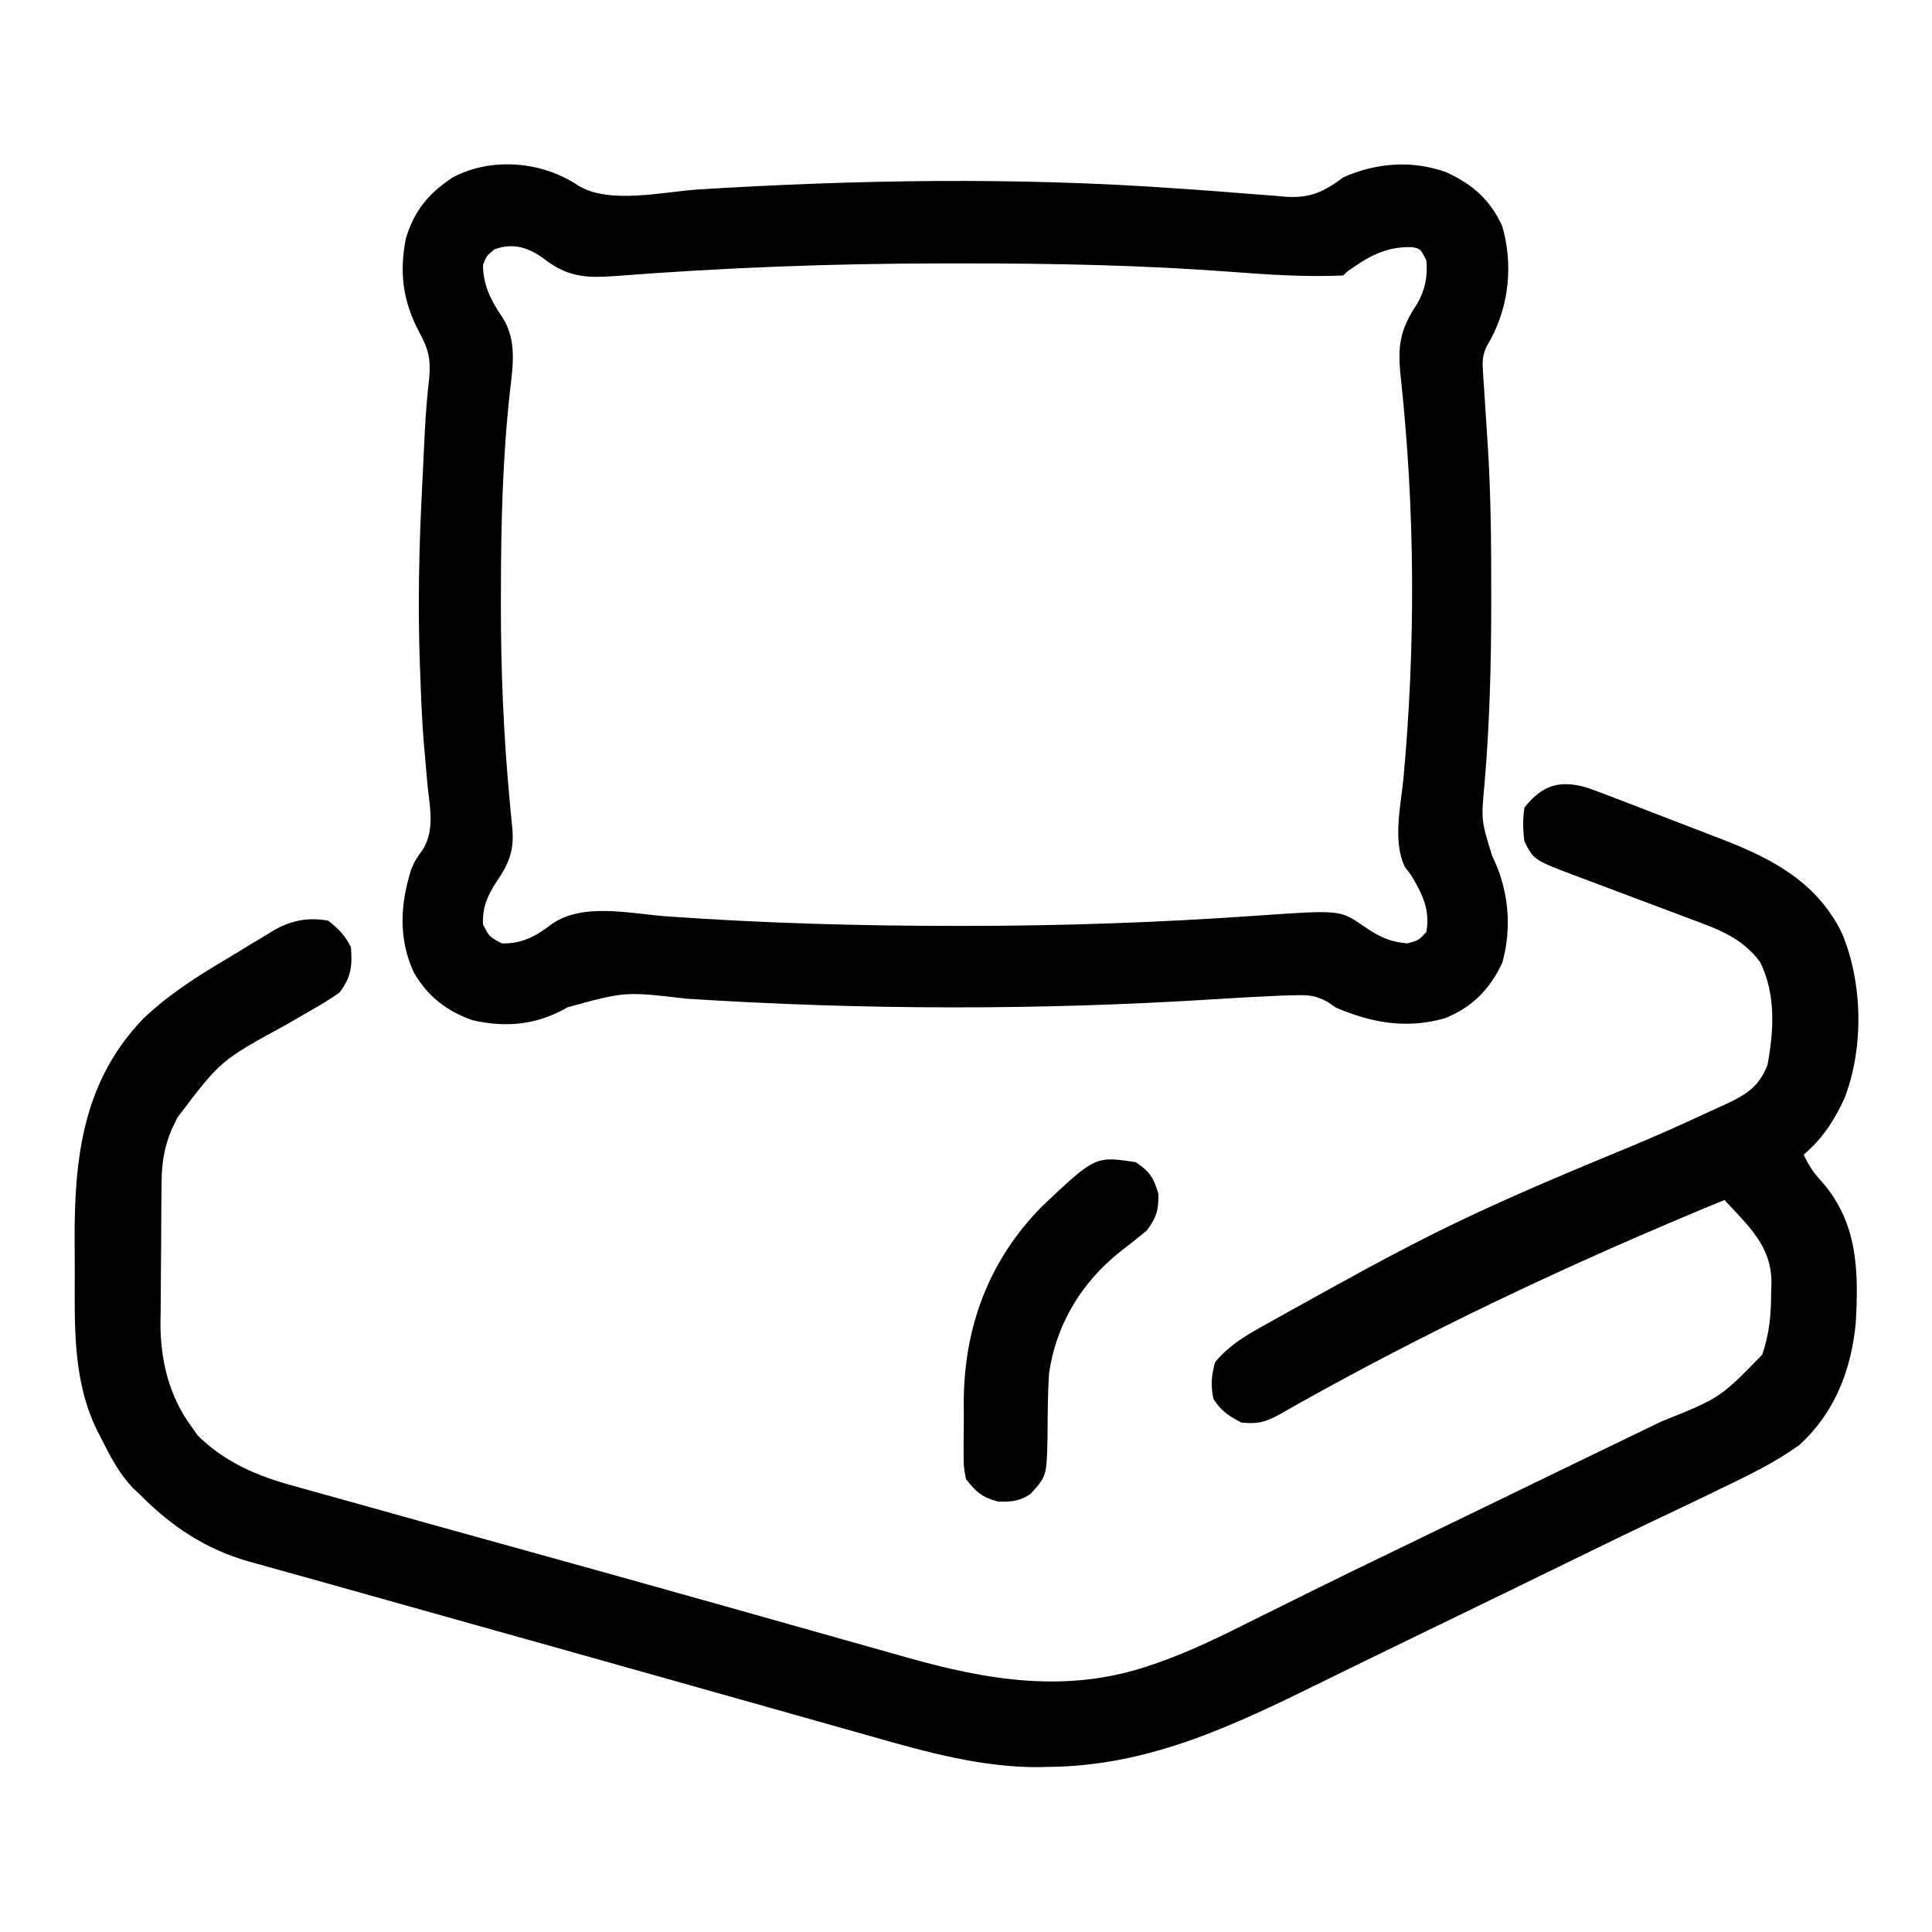 <svg xmlns="http://www.w3.org/2000/svg" width="512" height="512"><path d="M0 0 C2.763 0.964 5.487 1.998 8.211 3.065 C9.219 3.45 10.226 3.836 11.263 4.233 C13.39 5.049 15.515 5.872 17.638 6.699 C20.853 7.952 24.076 9.184 27.301 10.413 C29.376 11.212 31.45 12.013 33.524 12.815 C34.473 13.178 35.422 13.541 36.401 13.914 C49.754 19.152 60.958 25.16 67.633 38.339 C73.334 51.664 73.646 69.083 68.375 82.553 C65.559 88.517 62.644 93.044 57.633 97.339 C58.938 100.196 60.366 102.302 62.508 104.589 C71.964 115.451 72.217 128.165 71.426 141.944 C70.263 154.276 65.874 165.71 56.563 174.206 C49.774 179.148 42.173 182.697 34.633 186.339 C33.812 186.737 32.99 187.136 32.144 187.546 C27.622 189.733 23.087 191.891 18.547 194.042 C9.92 198.14 1.341 202.337 -7.242 206.526 C-10.638 208.183 -14.033 209.839 -17.429 211.495 C-18.269 211.904 -19.109 212.314 -19.974 212.736 C-29.396 217.33 -38.825 221.907 -48.261 226.47 C-55.226 229.839 -62.18 233.226 -69.121 236.643 C-93.011 248.388 -115.518 259.414 -142.742 259.589 C-143.892 259.619 -143.892 259.619 -145.066 259.651 C-160.037 259.747 -174.771 255.686 -189.054 251.604 C-190.733 251.132 -192.412 250.661 -194.091 250.191 C-198.586 248.929 -203.078 247.656 -207.57 246.381 C-212.3 245.041 -217.034 243.711 -221.767 242.38 C-229.654 240.161 -237.54 237.937 -245.425 235.709 C-257.121 232.404 -268.823 229.123 -280.527 225.846 C-282.4 225.322 -284.273 224.797 -286.146 224.273 C-288.899 223.502 -291.652 222.731 -294.405 221.961 C-307.427 218.315 -320.448 214.665 -333.464 210.997 C-337.663 209.815 -341.864 208.644 -346.067 207.479 C-347.953 206.952 -349.84 206.425 -351.726 205.897 C-352.527 205.678 -353.327 205.459 -354.152 205.234 C-365.795 201.957 -374.872 195.927 -383.367 187.339 C-383.917 186.822 -384.468 186.305 -385.035 185.772 C-388.83 181.876 -391.17 177.206 -393.617 172.401 C-394.129 171.398 -394.129 171.398 -394.652 170.375 C-401.212 156.977 -400.553 142.389 -400.552 127.816 C-400.554 125.108 -400.573 122.401 -400.591 119.694 C-400.664 97.9 -398.258 77.751 -382.402 61.3 C-375.736 54.945 -368.322 50.205 -360.435 45.542 C-358.291 44.268 -356.168 42.962 -354.045 41.653 C-352.662 40.826 -351.279 40.001 -349.894 39.178 C-349.272 38.791 -348.65 38.404 -348.009 38.005 C-343.287 35.275 -338.8 34.34 -333.367 35.339 C-330.611 37.52 -328.931 39.21 -327.367 42.339 C-326.982 47.433 -327.301 50.244 -330.367 54.339 C-332.539 55.879 -334.598 57.191 -336.906 58.483 C-337.546 58.857 -338.186 59.23 -338.846 59.615 C-340.888 60.805 -342.939 61.98 -344.992 63.151 C-361.956 72.433 -361.956 72.433 -373.367 87.526 C-373.924 88.695 -374.481 89.864 -375.054 91.069 C-376.87 95.592 -377.489 99.635 -377.544 104.489 C-377.557 105.491 -377.569 106.493 -377.583 107.525 C-377.59 108.599 -377.597 109.673 -377.605 110.78 C-377.613 111.899 -377.621 113.017 -377.63 114.17 C-377.643 116.538 -377.654 118.906 -377.662 121.273 C-377.673 123.679 -377.694 126.085 -377.724 128.491 C-377.766 131.983 -377.782 135.475 -377.793 138.967 C-377.81 140.027 -377.828 141.087 -377.846 142.179 C-377.818 151.851 -375.583 161.225 -369.804 169.151 C-369.226 169.983 -368.647 170.814 -368.05 171.671 C-360.788 178.891 -352.17 182.529 -342.433 185.147 C-341.277 185.474 -340.12 185.801 -338.928 186.138 C-336.407 186.847 -333.885 187.55 -331.359 188.242 C-327.266 189.363 -323.181 190.512 -319.097 191.663 C-310.667 194.035 -302.229 196.375 -293.79 198.712 C-285.997 200.872 -278.205 203.037 -270.414 205.202 C-269.078 205.573 -269.078 205.573 -267.715 205.951 C-254.534 209.613 -241.359 213.301 -228.191 217.01 C-225.341 217.813 -222.491 218.615 -219.641 219.418 C-211.428 221.729 -203.216 224.042 -195.006 226.363 C-191.632 227.316 -188.257 228.266 -184.882 229.215 C-183.323 229.655 -181.764 230.095 -180.205 230.537 C-158.633 236.655 -137.706 240.168 -115.949 232.803 C-115.178 232.544 -114.407 232.284 -113.613 232.016 C-104.661 228.889 -96.266 224.712 -87.804 220.464 C-86.098 219.618 -84.392 218.774 -82.685 217.931 C-79.228 216.223 -75.774 214.511 -72.322 212.794 C-65.74 209.526 -59.127 206.323 -52.51 203.127 C-49.811 201.822 -47.113 200.514 -44.415 199.206 C-42.405 198.233 -40.396 197.259 -38.386 196.286 C-34.327 194.32 -30.269 192.353 -26.211 190.385 C-25.533 190.057 -24.855 189.728 -24.157 189.39 C-20.749 187.738 -17.341 186.086 -13.934 184.432 C-12.57 183.771 -11.207 183.109 -9.843 182.448 C-9.163 182.118 -8.483 181.788 -7.782 181.448 C-3.273 179.261 1.239 177.079 5.752 174.899 C8.941 173.358 12.13 171.814 15.318 170.271 C16.84 169.535 18.362 168.799 19.885 168.065 C35.5 161.799 35.5 161.799 46.633 150.339 C48.575 144.74 48.999 139.68 49.008 133.776 C49.033 132.952 49.057 132.127 49.082 131.278 C49.129 121.511 42.92 116.205 36.633 109.339 C-4.101 126.124 -43.058 144.401 -81.378 166.222 C-85.01 168.261 -87.133 168.746 -91.367 168.339 C-94.715 166.6 -96.804 165.243 -98.804 162.026 C-99.563 158.4 -99.327 155.923 -98.367 152.339 C-94.371 147.537 -89.471 144.838 -84.054 141.839 C-83.136 141.323 -82.219 140.807 -81.273 140.276 C-78.31 138.619 -75.34 136.977 -72.367 135.339 C-71.386 134.796 -70.404 134.253 -69.393 133.694 C-66.409 132.047 -63.421 130.409 -60.429 128.776 C-59.552 128.295 -58.674 127.814 -57.77 127.319 C-54.65 125.631 -51.514 123.976 -48.367 122.339 C-47.629 121.953 -46.89 121.568 -46.13 121.171 C-30.744 113.189 -14.981 106.325 1.008 99.651 C19.198 92.126 19.198 92.126 37.078 83.905 C38.026 83.453 38.026 83.453 38.993 82.991 C43.535 80.705 46.287 78.244 48.067 73.448 C49.746 64.23 50.271 54.817 46.074 46.265 C41.227 39.786 34.868 37.544 27.504 34.835 C26.437 34.429 25.37 34.024 24.27 33.607 C20.874 32.319 17.473 31.046 14.071 29.776 C10.665 28.502 7.261 27.224 3.86 25.935 C1.749 25.134 -0.365 24.342 -2.483 23.56 C-13.921 19.23 -13.921 19.23 -16.367 14.339 C-16.788 11.279 -16.852 8.392 -16.367 5.339 C-11.704 -0.551 -7.158 -2 0 0 Z " fill="#000000" transform="translate(420.367,208.661)"></path><path d="M0 0 C8.295 5.066 22.547 1.604 31.928 1.014 C73.956 -1.576 116.251 -2.257 158.273 0.727 C159.983 0.844 159.983 0.844 161.727 0.964 C167.307 1.35 172.882 1.765 178.456 2.235 C180.485 2.384 182.514 2.533 184.543 2.68 C185.917 2.812 185.917 2.812 187.318 2.947 C193.974 3.388 197.463 1.714 202.75 -2.188 C211.418 -6.083 221.173 -6.807 230.125 -3.5 C237.045 -0.3 241.616 3.719 244.832 10.672 C247.772 20.729 246.715 31.625 241.75 40.812 C241.398 41.428 241.046 42.044 240.684 42.678 C239.652 45.036 239.571 46.398 239.738 48.945 C239.809 50.158 239.809 50.158 239.881 51.395 C239.941 52.234 240.001 53.073 240.062 53.938 C240.111 54.723 240.159 55.508 240.209 56.316 C240.462 60.424 240.731 64.531 241.01 68.637 C241.848 81.611 241.946 94.565 241.938 107.562 C241.939 109.238 241.939 109.238 241.94 110.947 C241.939 126.787 241.528 142.477 240.188 158.262 C239.259 168.204 239.259 168.204 242.188 177.625 C246.52 186.377 247.529 196.413 244.879 205.945 C241.595 212.987 236.814 217.842 229.562 220.688 C219.517 223.531 210.192 221.91 200.75 217.812 C199.609 217.041 199.609 217.041 198.444 216.255 C195.308 214.576 193.487 214.473 189.953 214.566 C188.805 214.594 187.657 214.621 186.475 214.649 C180.545 214.909 174.622 215.231 168.699 215.61 C122.002 218.574 75.301 218.476 28.609 215.473 C12.379 213.566 12.379 213.566 -2.812 217.75 C-10.851 222.364 -18.897 223.269 -28.078 221.164 C-34.974 218.689 -39.86 214.904 -43.566 208.559 C-47.695 199.596 -47.206 190.524 -44.297 181.262 C-43.25 178.812 -43.25 178.812 -41.098 175.816 C-38.039 170.551 -39.317 164.879 -39.938 159.062 C-40.162 156.551 -40.382 154.039 -40.598 151.527 C-40.711 150.248 -40.825 148.97 -40.942 147.652 C-41.424 141.648 -41.667 135.643 -41.875 129.625 C-41.915 128.59 -41.954 127.554 -41.995 126.487 C-42.516 111.367 -42.211 96.349 -41.45 81.245 C-41.312 78.486 -41.18 75.726 -41.049 72.967 C-40.961 71.169 -40.873 69.372 -40.785 67.574 C-40.723 66.28 -40.723 66.28 -40.659 64.959 C-40.421 60.265 -40.033 55.625 -39.504 50.953 C-39.058 45.977 -39.73 43.251 -42.125 38.875 C-46.459 30.741 -47.501 23.043 -45.672 13.934 C-43.422 6.581 -39.652 2.032 -33.25 -2.188 C-22.912 -7.623 -9.584 -6.451 0 0 Z M-22.188 16.875 C-24.346 18.658 -24.346 18.658 -25.25 21 C-25.25 26.319 -23.117 30.562 -20.125 34.875 C-16.193 41.036 -17.332 47.763 -18.125 54.688 C-20.064 72.225 -20.48 89.68 -20.5 107.312 C-20.503 108.437 -20.506 109.561 -20.509 110.72 C-20.535 128.375 -19.798 145.856 -18.142 163.434 C-18.069 164.239 -17.997 165.045 -17.922 165.875 C-17.786 167.359 -17.64 168.841 -17.481 170.323 C-16.93 176.308 -18.47 179.879 -21.812 184.688 C-24.16 188.408 -25.42 191.302 -25.25 195.812 C-23.564 199.082 -23.564 199.082 -20.25 200.812 C-14.932 200.997 -11.102 198.847 -7 195.688 C1.261 189.889 13.962 192.987 23.599 193.67 C49.159 195.479 74.635 196.188 100.25 196.188 C101.049 196.188 101.849 196.188 102.672 196.188 C128.465 196.172 154.105 195.291 179.84 193.469 C201.93 191.937 201.93 191.937 208.125 196.25 C212.079 198.946 214.928 200.446 219.75 200.812 C222.715 200 222.715 200 224.75 197.812 C225.795 191.89 223.703 187.765 220.75 182.812 C220.173 182.029 219.595 181.245 219 180.438 C215.793 173.702 217.976 164.292 218.688 157.062 C221.908 121.834 221.779 86.109 217.974 50.915 C217.088 42.599 217.627 38.337 222.34 31.273 C224.414 27.653 225.158 23.972 224.75 19.812 C223.155 16.713 223.155 16.713 220.938 16.309 C213.917 16.121 209.372 18.786 203.75 22.812 C203.42 23.142 203.09 23.473 202.75 23.812 C192.945 24.258 183.149 23.62 173.375 22.875 C149.894 21.104 126.425 20.609 102.884 20.624 C100.719 20.625 98.555 20.624 96.39 20.624 C67.344 20.626 38.457 21.74 9.495 23.988 C1.757 24.544 -3.053 24.124 -9.227 19.293 C-13.266 16.337 -17.35 15.125 -22.188 16.875 Z " fill="#000000" transform="translate(153.25,49.188)"></path><path d="M0 0 C3.733 2.514 4.748 4.134 6 8.438 C6 12.817 5.559 14.418 3 18 C0.605 20.047 -1.875 21.957 -4.371 23.879 C-14.51 32.059 -21.144 43.056 -23 56 C-23.334 61.552 -23.366 67.109 -23.391 72.67 C-23.611 83.228 -23.611 83.228 -28 88 C-31.077 89.913 -32.858 90.003 -36.5 89.938 C-40.79 88.788 -42.234 87.445 -45 84 C-45.631 80.641 -45.631 80.641 -45.629 76.82 C-45.631 76.13 -45.634 75.441 -45.636 74.73 C-45.635 73.269 -45.622 71.808 -45.597 70.348 C-45.563 68.165 -45.576 65.987 -45.596 63.805 C-45.577 43.74 -38.961 25.947 -24.754 11.602 C-10.733 -1.643 -10.733 -1.643 0 0 Z " fill="#000000" transform="translate(301,308)"></path></svg>